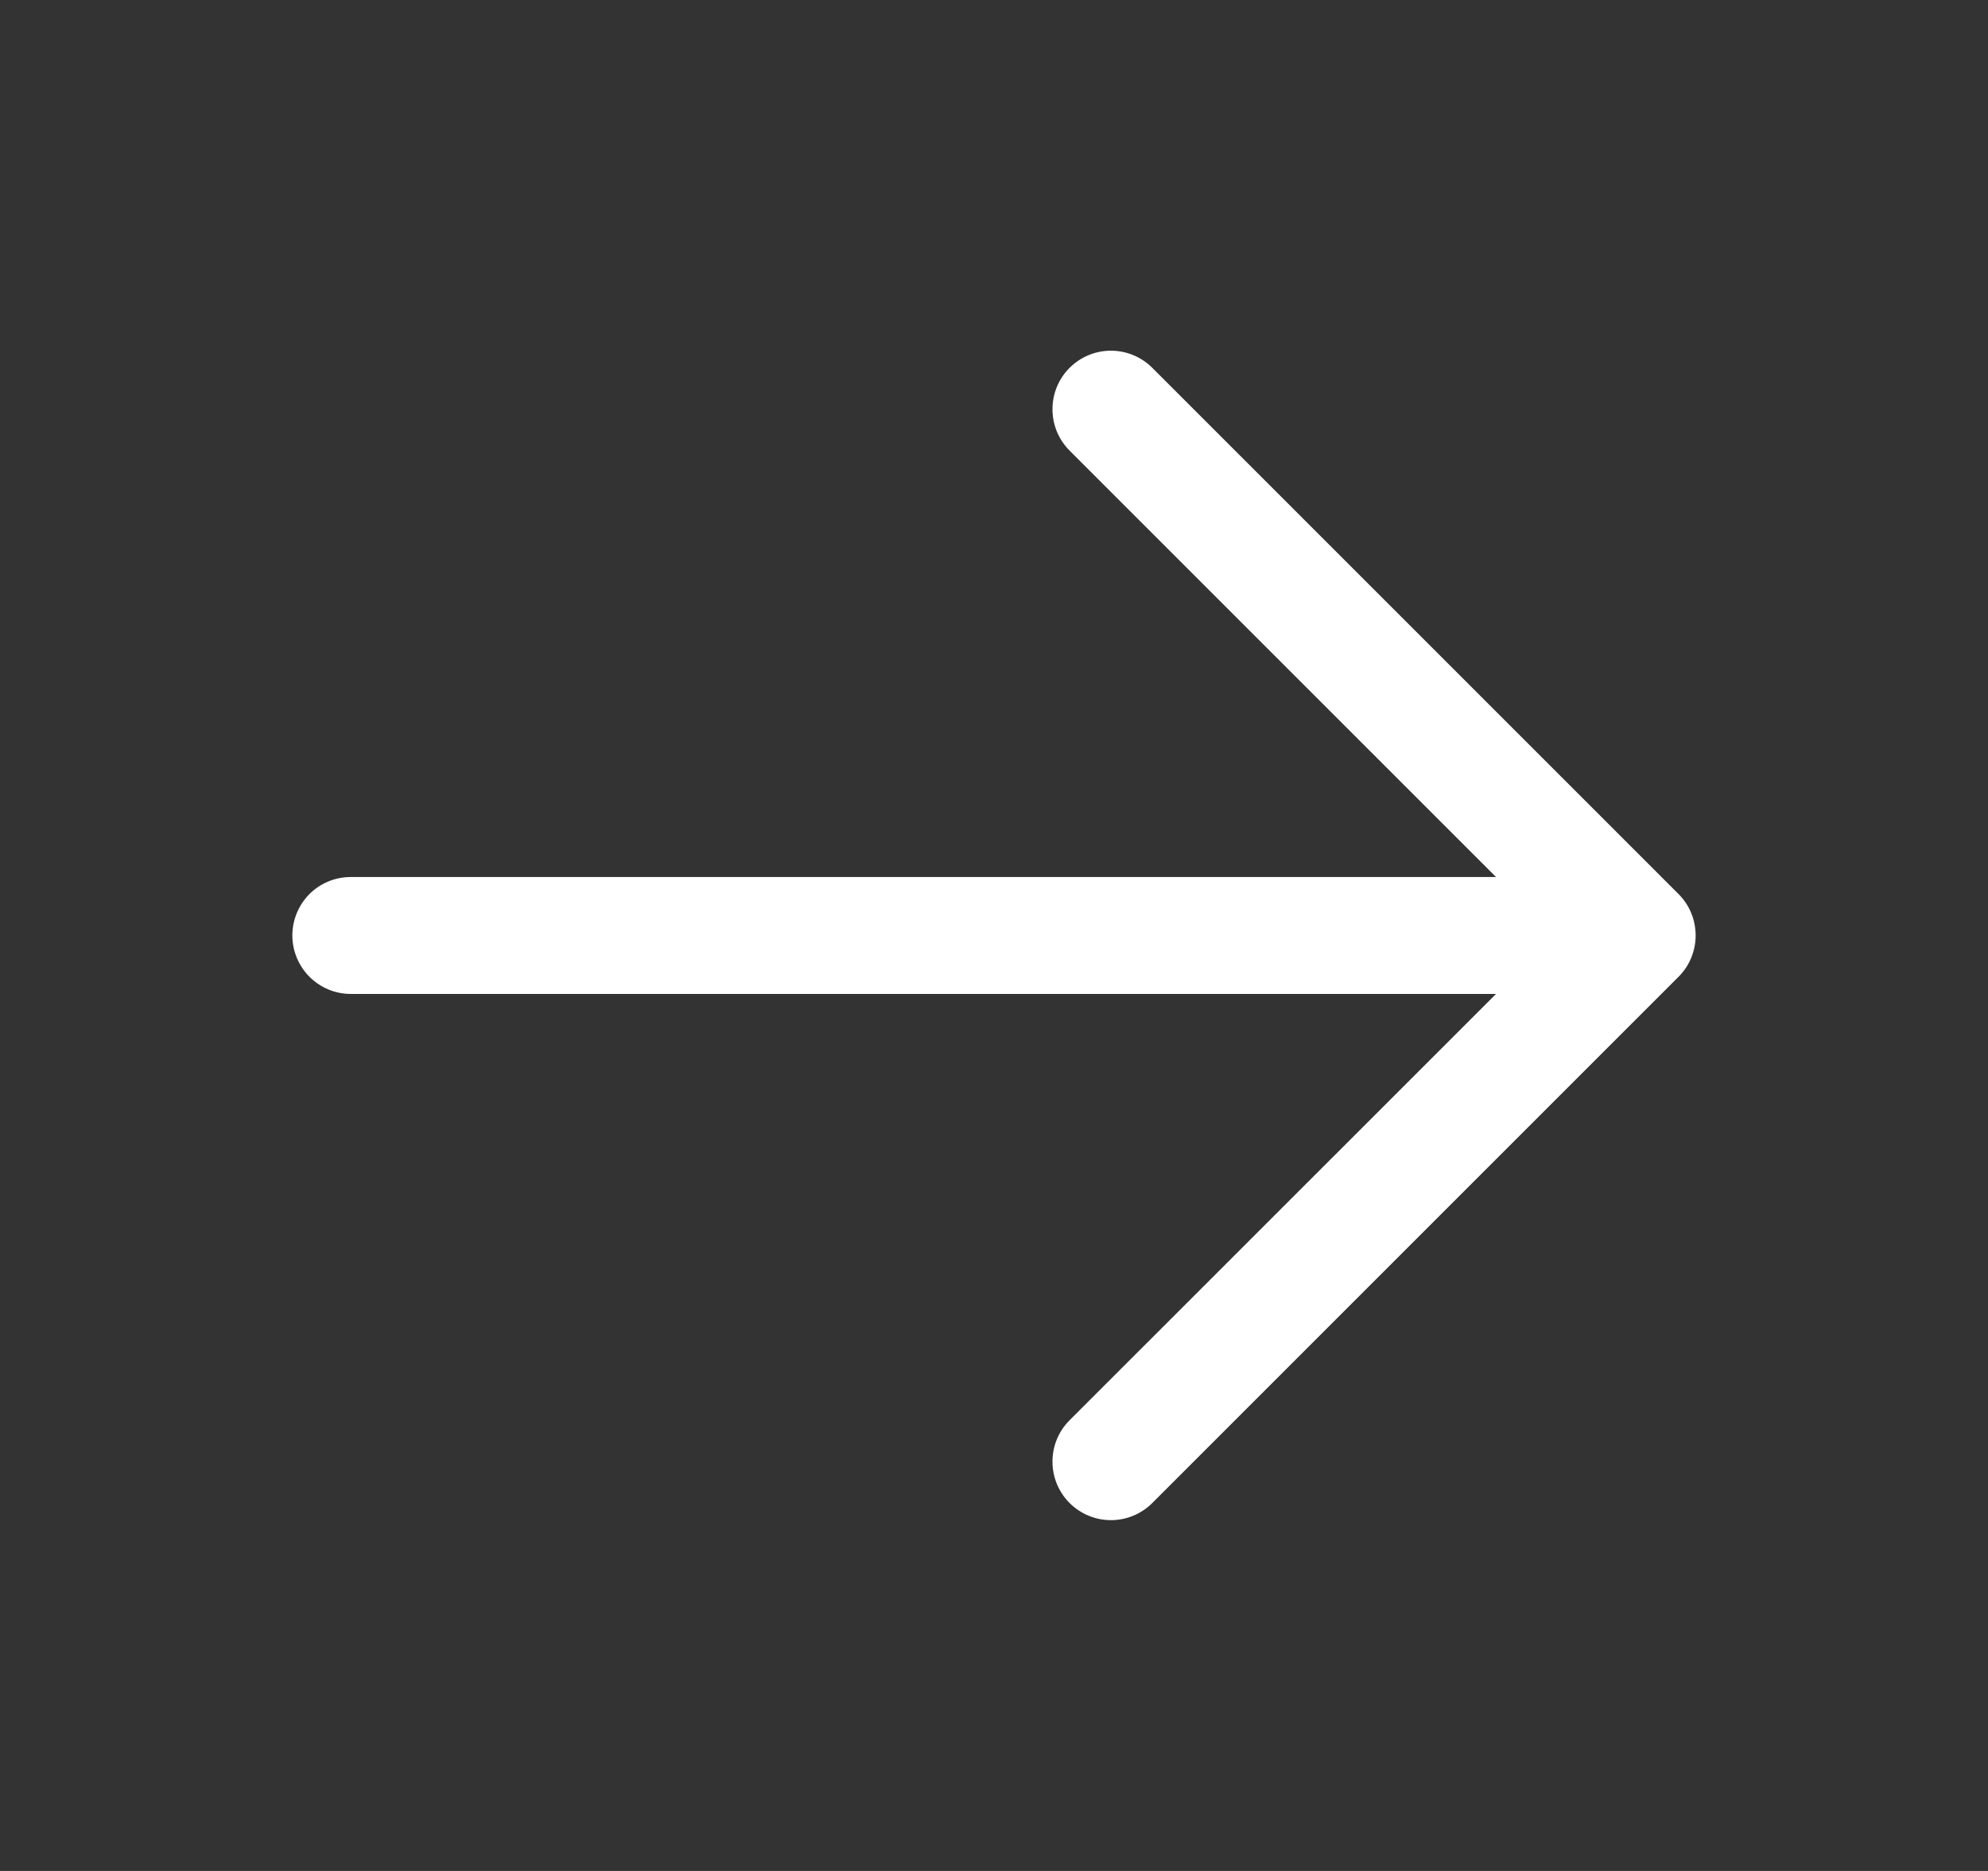 <svg width="17" height="16" viewBox="0 0 17 16" fill="none" xmlns="http://www.w3.org/2000/svg">
<rect x="0" y="0" width="17" height="16" fill="#333333" stroke="none"/>
<path d="M14.354 8.353L9.854 12.853C9.76 12.947 9.633 13 9.5 13C9.367 13 9.24 12.947 9.146 12.853C9.052 12.759 9 12.632 9 12.499C9 12.367 9.052 12.24 9.146 12.146L12.793 8.5H3C2.867 8.5 2.74 8.447 2.646 8.353C2.553 8.259 2.5 8.132 2.5 8C2.5 7.867 2.553 7.74 2.646 7.646C2.74 7.552 2.867 7.5 3 7.5H12.793L9.146 3.853C9.052 3.759 9 3.632 9 3.5C9 3.367 9.052 3.24 9.146 3.146C9.24 3.052 9.367 2.999 9.5 2.999C9.633 2.999 9.76 3.052 9.854 3.146L14.354 7.646C14.4 7.692 14.437 7.747 14.462 7.808C14.487 7.869 14.5 7.934 14.5 8C14.5 8.065 14.487 8.13 14.462 8.191C14.437 8.252 14.4 8.307 14.354 8.353Z" fill="white"/>
</svg>

